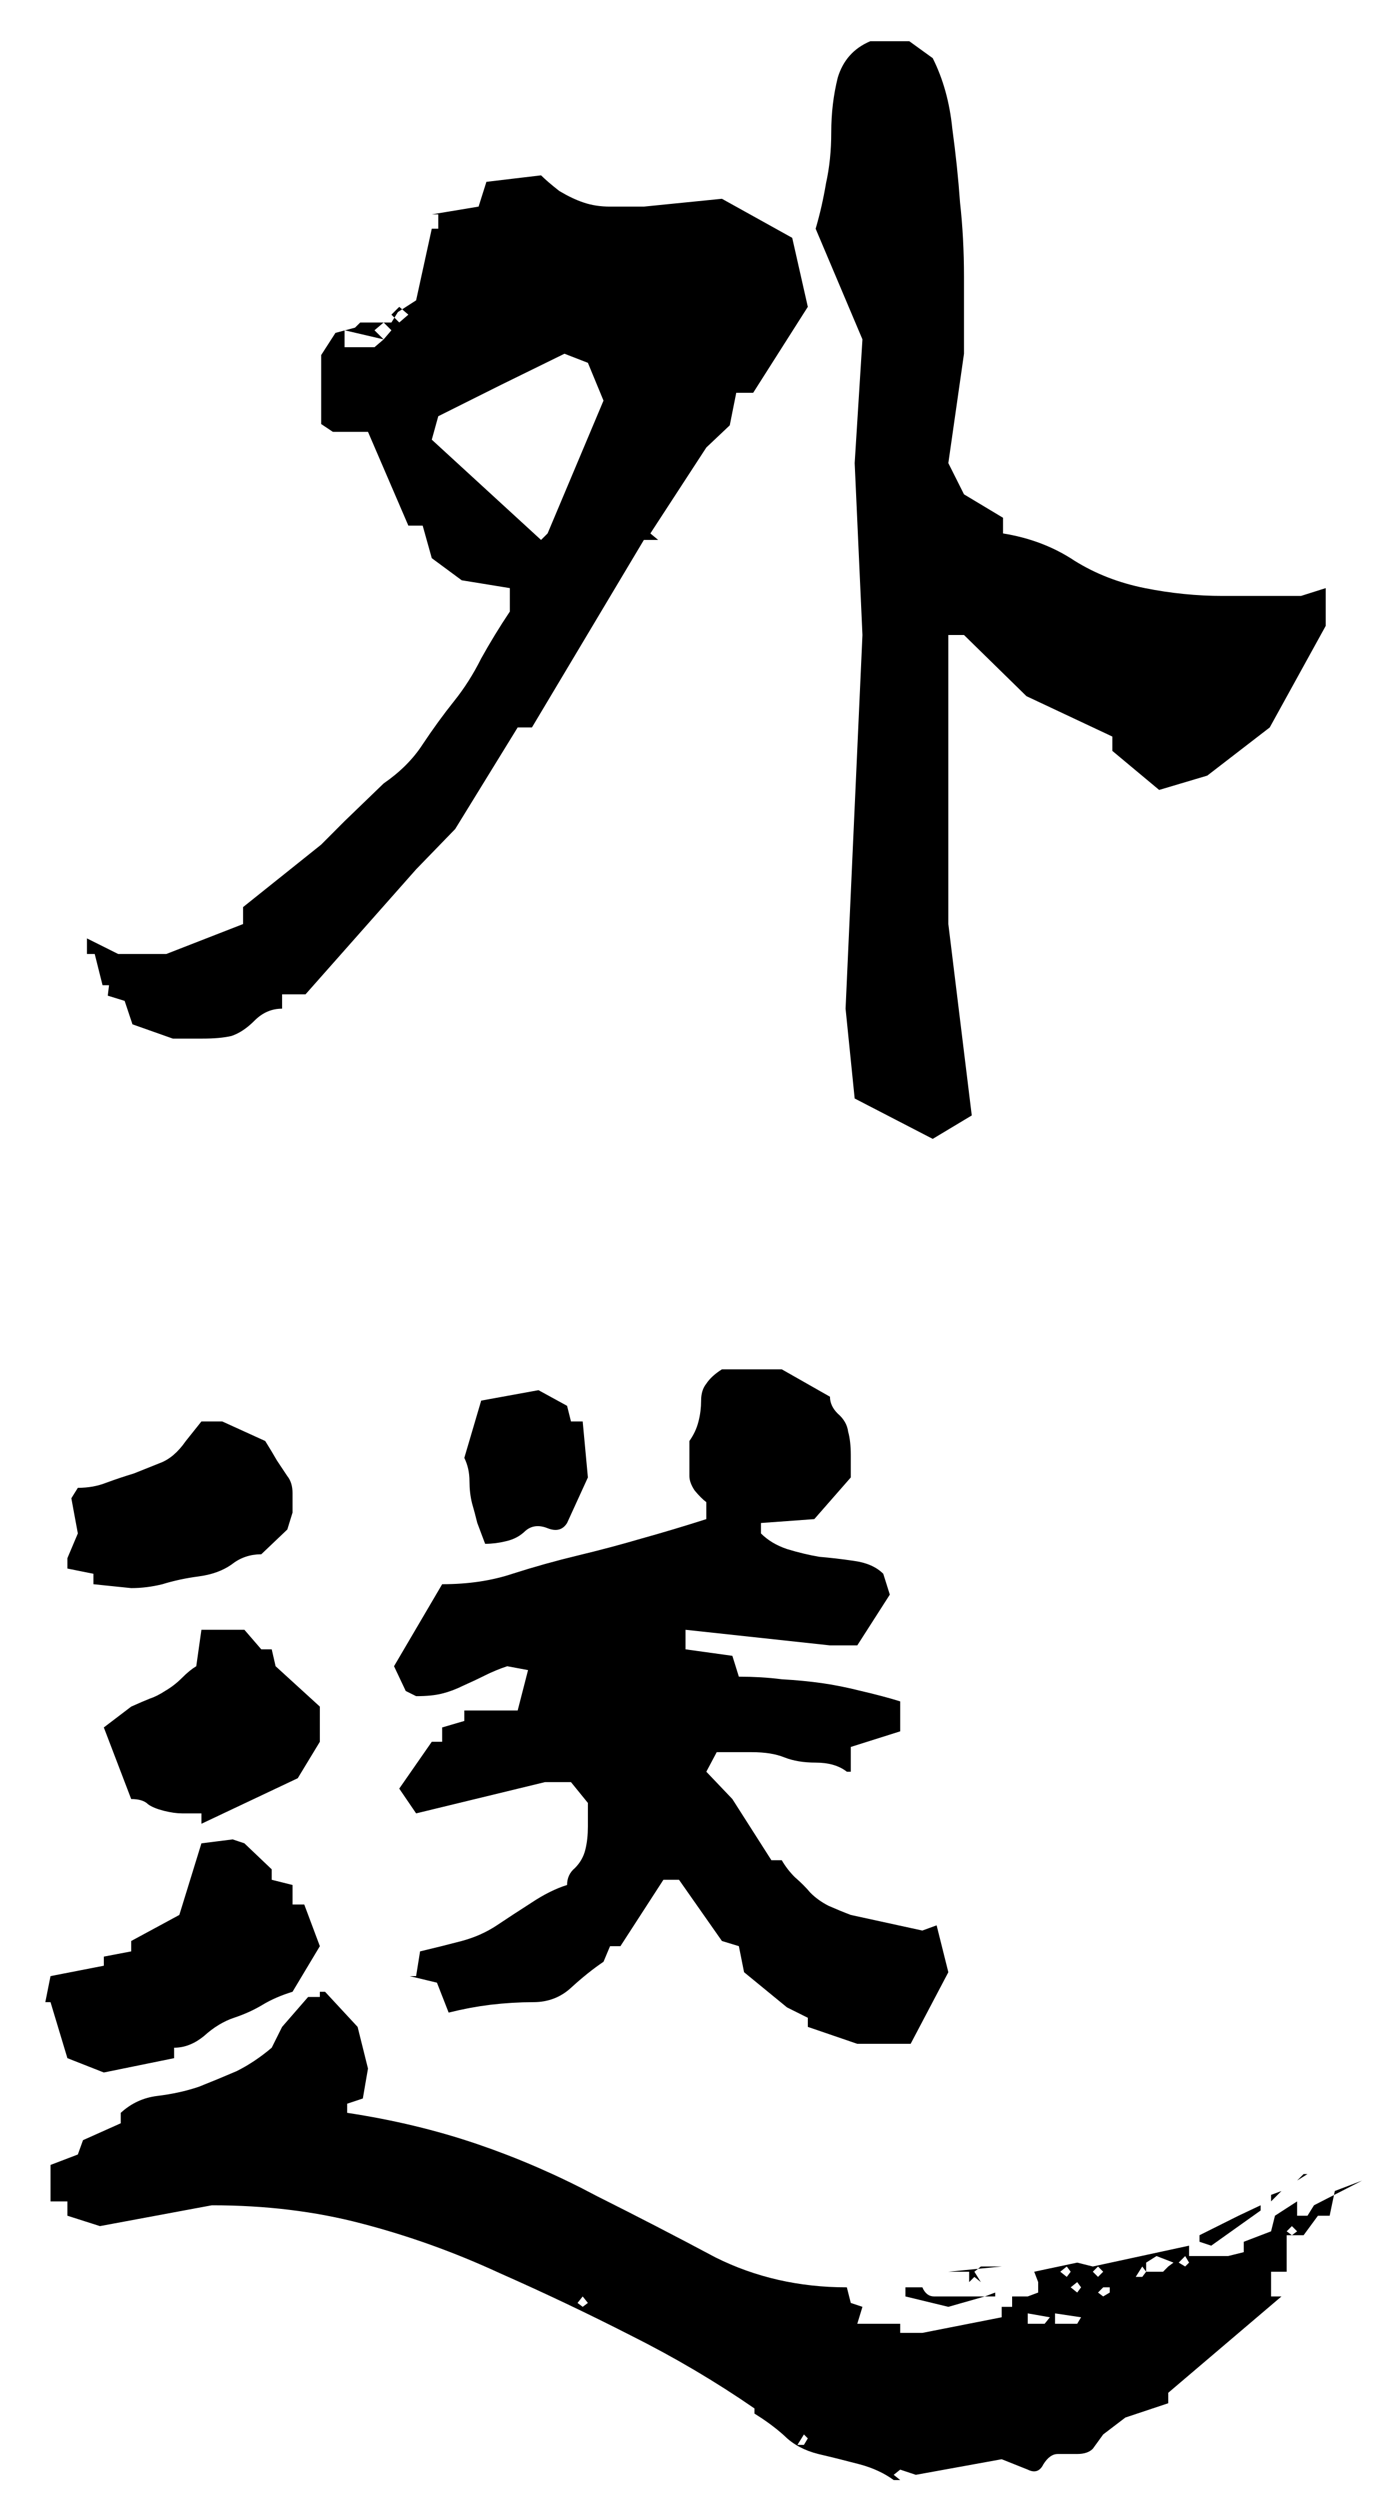 <svg width="25" height="45" viewBox="0 0 25 45" fill="none" xmlns="http://www.w3.org/2000/svg">
<path d="M16.8 20.5L15.394 19.773L15.23 18.156L15.534 11.43L15.394 8.336L15.534 6.109L14.691 4.117C14.769 3.852 14.831 3.578 14.878 3.297C14.941 3.016 14.972 2.711 14.972 2.383C14.972 2.039 15.011 1.711 15.089 1.398C15.183 1.086 15.378 0.867 15.675 0.742H16.378L16.8 1.047C16.988 1.422 17.105 1.844 17.152 2.312C17.214 2.766 17.261 3.211 17.292 3.648C17.339 4.07 17.363 4.516 17.363 4.984C17.363 5.438 17.363 5.898 17.363 6.367L17.081 8.336L17.363 8.898L18.066 9.32V9.602C18.55 9.68 18.98 9.844 19.355 10.094C19.73 10.328 20.152 10.492 20.62 10.586C21.089 10.68 21.558 10.727 22.027 10.727C22.495 10.727 22.964 10.727 23.433 10.727L23.878 10.586V11.266L22.87 13.094L21.745 13.961L20.878 14.219L20.035 13.516V13.258L18.488 12.531L17.363 11.43H17.081V16.633L17.503 20.078L16.8 20.5ZM3.113 18.695L2.386 18.438L2.245 18.016L1.941 17.922L1.964 17.734H1.847L1.706 17.172H1.566V16.891L2.128 17.172H2.995L4.378 16.633V16.328L5.785 15.203L6.206 14.781L6.91 14.102C7.206 13.898 7.441 13.664 7.613 13.398C7.8 13.117 7.988 12.859 8.175 12.625C8.363 12.391 8.527 12.133 8.667 11.852C8.824 11.57 8.995 11.289 9.183 11.008V10.586L8.316 10.445L7.777 10.047L7.613 9.461H7.355L6.628 7.773H5.995L5.785 7.633V6.391L6.042 5.992L6.394 5.898L6.488 5.805H7.05L7.167 5.617L7.495 5.406L7.777 4.117H7.894V3.859H7.777L8.62 3.719L8.761 3.273L9.745 3.156C9.824 3.234 9.933 3.328 10.074 3.438C10.23 3.531 10.378 3.602 10.519 3.648C10.659 3.695 10.816 3.719 10.988 3.719C11.175 3.719 11.378 3.719 11.597 3.719L13.003 3.578L14.269 4.281L14.55 5.523L13.566 7.07H13.261L13.144 7.656L12.722 8.055L11.714 9.602L11.855 9.719H11.597L9.581 13.094H9.324L8.199 14.922L7.495 15.648L5.503 17.898H5.081V18.156C4.894 18.156 4.73 18.227 4.589 18.367C4.449 18.508 4.308 18.602 4.167 18.648C4.027 18.68 3.855 18.695 3.652 18.695C3.464 18.695 3.285 18.695 3.113 18.695ZM9.863 9.602L10.87 7.211L10.589 6.531L10.167 6.367L9.019 6.93L7.894 7.492L7.777 7.914L9.745 9.719L9.863 9.602ZM6.91 6.109L6.206 5.945V6.25H6.745L6.91 6.109ZM7.05 5.945L6.91 5.805L6.745 5.945L6.91 6.109L7.05 5.945ZM7.355 5.664L7.191 5.523L7.05 5.664L7.191 5.805L7.355 5.664ZM16.097 44.641C15.925 44.516 15.722 44.422 15.488 44.359C15.253 44.297 15.003 44.234 14.738 44.172C14.488 44.109 14.284 44 14.128 43.844C13.972 43.703 13.792 43.57 13.589 43.445V43.352C12.886 42.867 12.144 42.43 11.363 42.039C10.597 41.648 9.808 41.273 8.995 40.914C8.183 40.539 7.355 40.242 6.511 40.023C5.683 39.805 4.785 39.695 3.816 39.695L1.8 40.07L1.214 39.883V39.625H0.91V38.969L1.402 38.781L1.495 38.523L2.175 38.219V38.031C2.363 37.859 2.581 37.758 2.831 37.727C3.097 37.695 3.347 37.641 3.581 37.562C3.816 37.469 4.042 37.375 4.261 37.281C4.48 37.172 4.691 37.031 4.894 36.859L5.081 36.484L5.55 35.945H5.761V35.852H5.855L6.441 36.484L6.628 37.234L6.535 37.773L6.253 37.867V38.031C7.081 38.156 7.863 38.344 8.597 38.594C9.331 38.844 10.05 39.156 10.753 39.531C11.472 39.891 12.183 40.258 12.886 40.633C13.605 40.992 14.394 41.172 15.253 41.172L15.324 41.453L15.534 41.523L15.441 41.828H16.214V41.992H16.613L18.042 41.711V41.523H18.23V41.336H17.738L17.081 41.523L16.308 41.336V41.172H16.613C16.66 41.281 16.73 41.336 16.824 41.336C16.917 41.336 17.011 41.336 17.105 41.336C17.214 41.336 17.316 41.336 17.41 41.336C17.503 41.336 17.613 41.336 17.738 41.336L17.925 41.266V41.336H18.511L18.699 41.266V41.078L18.628 40.891L19.402 40.727L19.683 40.797L21.417 40.422V40.609H22.12L22.402 40.539V40.352L22.894 40.164L22.964 39.883L23.363 39.625V39.883H23.55L23.667 39.695L24.535 39.25L24.042 39.438L23.949 39.883H23.738L23.48 40.234H23.175V40.891H22.894V41.336H23.081L21.042 43.07V43.258L20.269 43.516L19.87 43.82L19.683 44.078C19.62 44.141 19.527 44.172 19.402 44.172C19.277 44.172 19.16 44.172 19.05 44.172C18.956 44.172 18.87 44.234 18.792 44.359C18.73 44.484 18.636 44.516 18.511 44.453L18.042 44.266L16.495 44.547L16.214 44.453L16.097 44.547L16.214 44.641H16.097ZM14.55 43.891L14.48 43.82L14.363 44.008H14.48L14.55 43.891ZM18.91 41.711L18.511 41.641V41.828H18.816L18.91 41.711ZM19.472 41.711L19.003 41.641V41.828H19.402L19.472 41.711ZM10.589 41.453L10.495 41.336L10.402 41.453L10.495 41.523L10.589 41.453ZM19.988 41.266V41.172H19.87L19.777 41.266L19.87 41.336L19.988 41.266ZM19.472 41.172L19.402 41.078L19.285 41.172L19.402 41.266L19.472 41.172ZM17.667 41.078L17.55 40.984L17.456 41.078V40.891H17.081L18.042 40.797H17.667L17.55 40.891L17.667 41.078ZM19.285 40.891L19.214 40.797L19.097 40.891L19.214 40.984L19.285 40.891ZM19.87 40.891L19.777 40.797L19.683 40.891L19.777 40.984L19.87 40.891ZM20.644 40.891L20.574 40.797L20.456 40.984H20.574L20.644 40.891ZM21.042 40.797L21.136 40.727L20.831 40.609L20.644 40.727V40.891H20.949L21.042 40.797ZM21.417 40.727L21.347 40.609L21.23 40.727L21.347 40.797L21.417 40.727ZM21.816 40.422L21.605 40.352V40.234L22.308 39.883L22.706 39.695V39.789L21.816 40.422ZM23.363 40.164L23.269 40.07L23.175 40.164L23.269 40.234L23.363 40.164ZM22.894 39.625V39.508L23.081 39.438L22.894 39.625ZM23.363 39.25L23.55 39.133H23.48L23.363 39.25ZM1.87 37.305L1.214 37.047L0.91 36.039H0.722H0.816L0.91 35.57L1.87 35.383V35.219L2.363 35.125V34.938L3.23 34.469L3.628 33.18L4.191 33.109L4.402 33.18L4.894 33.648V33.836L5.269 33.93V34.281H5.48L5.761 35.031L5.269 35.852C5.066 35.914 4.886 35.992 4.73 36.086C4.574 36.18 4.402 36.258 4.214 36.32C4.027 36.383 3.847 36.492 3.675 36.648C3.503 36.789 3.324 36.859 3.136 36.859V37.047L1.87 37.305ZM15.441 36.789L14.55 36.484V36.32L14.175 36.133L13.402 35.5L13.308 35.031L13.003 34.938L12.23 33.836H11.949L11.175 35.031H10.988L10.87 35.312C10.683 35.438 10.488 35.594 10.284 35.781C10.097 35.953 9.87 36.039 9.605 36.039C9.355 36.039 9.097 36.055 8.831 36.086C8.581 36.117 8.331 36.164 8.081 36.227L7.87 35.688L7.378 35.57H7.495L7.566 35.125C7.831 35.062 8.081 35 8.316 34.938C8.55 34.875 8.761 34.781 8.949 34.656C9.136 34.531 9.339 34.398 9.558 34.258C9.792 34.102 10.011 33.992 10.214 33.93C10.214 33.805 10.261 33.703 10.355 33.625C10.449 33.531 10.511 33.422 10.542 33.297C10.574 33.172 10.589 33.031 10.589 32.875C10.589 32.719 10.589 32.578 10.589 32.453L10.284 32.078H9.816L7.495 32.641L7.191 32.195L7.777 31.352H7.964V31.094L8.363 30.977V30.789H9.324L9.511 30.062L9.136 29.992C8.995 30.039 8.863 30.094 8.738 30.156C8.613 30.219 8.48 30.281 8.339 30.344C8.214 30.406 8.089 30.453 7.964 30.484C7.839 30.516 7.683 30.531 7.495 30.531L7.308 30.438L7.097 29.992L7.964 28.516C8.433 28.516 8.855 28.453 9.23 28.328C9.62 28.203 10.011 28.094 10.402 28C10.792 27.906 11.175 27.805 11.55 27.695C11.941 27.586 12.331 27.469 12.722 27.344V27.039C12.659 26.992 12.589 26.922 12.511 26.828C12.449 26.734 12.417 26.648 12.417 26.57C12.417 26.477 12.417 26.383 12.417 26.289C12.417 26.18 12.417 26.062 12.417 25.938C12.495 25.828 12.55 25.711 12.581 25.586C12.613 25.461 12.628 25.336 12.628 25.211C12.628 25.086 12.659 24.984 12.722 24.906C12.784 24.812 12.878 24.727 13.003 24.648H14.081L14.949 25.141C14.949 25.25 14.995 25.352 15.089 25.445C15.199 25.539 15.261 25.648 15.277 25.773C15.308 25.883 15.324 26.023 15.324 26.195C15.324 26.352 15.324 26.484 15.324 26.594L14.667 27.344L13.706 27.414V27.602C13.831 27.727 13.988 27.82 14.175 27.883C14.378 27.945 14.574 27.992 14.761 28.023C14.949 28.039 15.152 28.062 15.37 28.094C15.605 28.125 15.784 28.203 15.909 28.328L16.027 28.703L15.441 29.617H14.949L12.347 29.336V29.688L13.191 29.805L13.308 30.18C13.574 30.18 13.831 30.195 14.081 30.227C14.347 30.242 14.589 30.266 14.808 30.297C15.027 30.328 15.261 30.375 15.511 30.438C15.777 30.5 16.011 30.562 16.214 30.625V31.164L15.324 31.445V31.891H15.253C15.113 31.781 14.925 31.727 14.691 31.727C14.472 31.727 14.284 31.695 14.128 31.633C13.972 31.57 13.777 31.539 13.542 31.539C13.308 31.539 13.097 31.539 12.909 31.539L12.722 31.891L13.191 32.383L13.894 33.484H14.081C14.144 33.594 14.222 33.695 14.316 33.789C14.425 33.883 14.519 33.977 14.597 34.07C14.691 34.164 14.8 34.242 14.925 34.305C15.066 34.367 15.199 34.422 15.324 34.469L16.613 34.75L16.87 34.656L17.081 35.5L16.402 36.789H15.441ZM3.628 32.828V32.641C3.488 32.641 3.37 32.641 3.277 32.641C3.183 32.641 3.074 32.625 2.949 32.594C2.824 32.562 2.73 32.523 2.667 32.477C2.605 32.414 2.503 32.383 2.363 32.383L1.87 31.094L2.363 30.719C2.503 30.656 2.613 30.609 2.691 30.578C2.785 30.547 2.878 30.5 2.972 30.438C3.081 30.375 3.183 30.297 3.277 30.203C3.37 30.109 3.456 30.039 3.535 29.992L3.628 29.336H4.402L4.706 29.688H4.894L4.964 29.992L5.761 30.719V31.352L5.363 32.008L3.628 32.828ZM2.363 28.586L1.683 28.516V28.328L1.214 28.234V28.047L1.402 27.602L1.285 26.969L1.402 26.781C1.589 26.781 1.761 26.75 1.917 26.688C2.089 26.625 2.253 26.57 2.41 26.523C2.566 26.461 2.722 26.398 2.878 26.336C3.05 26.273 3.206 26.141 3.347 25.938L3.628 25.586H4.003L4.777 25.938C4.855 26.062 4.925 26.18 4.988 26.289C5.05 26.383 5.113 26.477 5.175 26.57C5.238 26.648 5.269 26.75 5.269 26.875C5.269 26.984 5.269 27.102 5.269 27.227L5.175 27.531L4.706 27.977C4.503 27.977 4.324 28.039 4.167 28.164C4.011 28.273 3.816 28.344 3.581 28.375C3.347 28.406 3.128 28.453 2.925 28.516C2.738 28.562 2.55 28.586 2.363 28.586ZM8.738 27.789C8.691 27.664 8.644 27.539 8.597 27.414C8.566 27.289 8.535 27.172 8.503 27.062C8.472 26.938 8.456 26.805 8.456 26.664C8.456 26.508 8.425 26.367 8.363 26.242L8.667 25.211L9.699 25.023L10.214 25.305L10.284 25.586H10.495L10.589 26.594L10.214 27.414C10.136 27.539 10.019 27.57 9.863 27.508C9.706 27.445 9.574 27.461 9.464 27.555C9.37 27.648 9.253 27.711 9.113 27.742C8.988 27.773 8.863 27.789 8.738 27.789Z" fill="black"/>
</svg>
